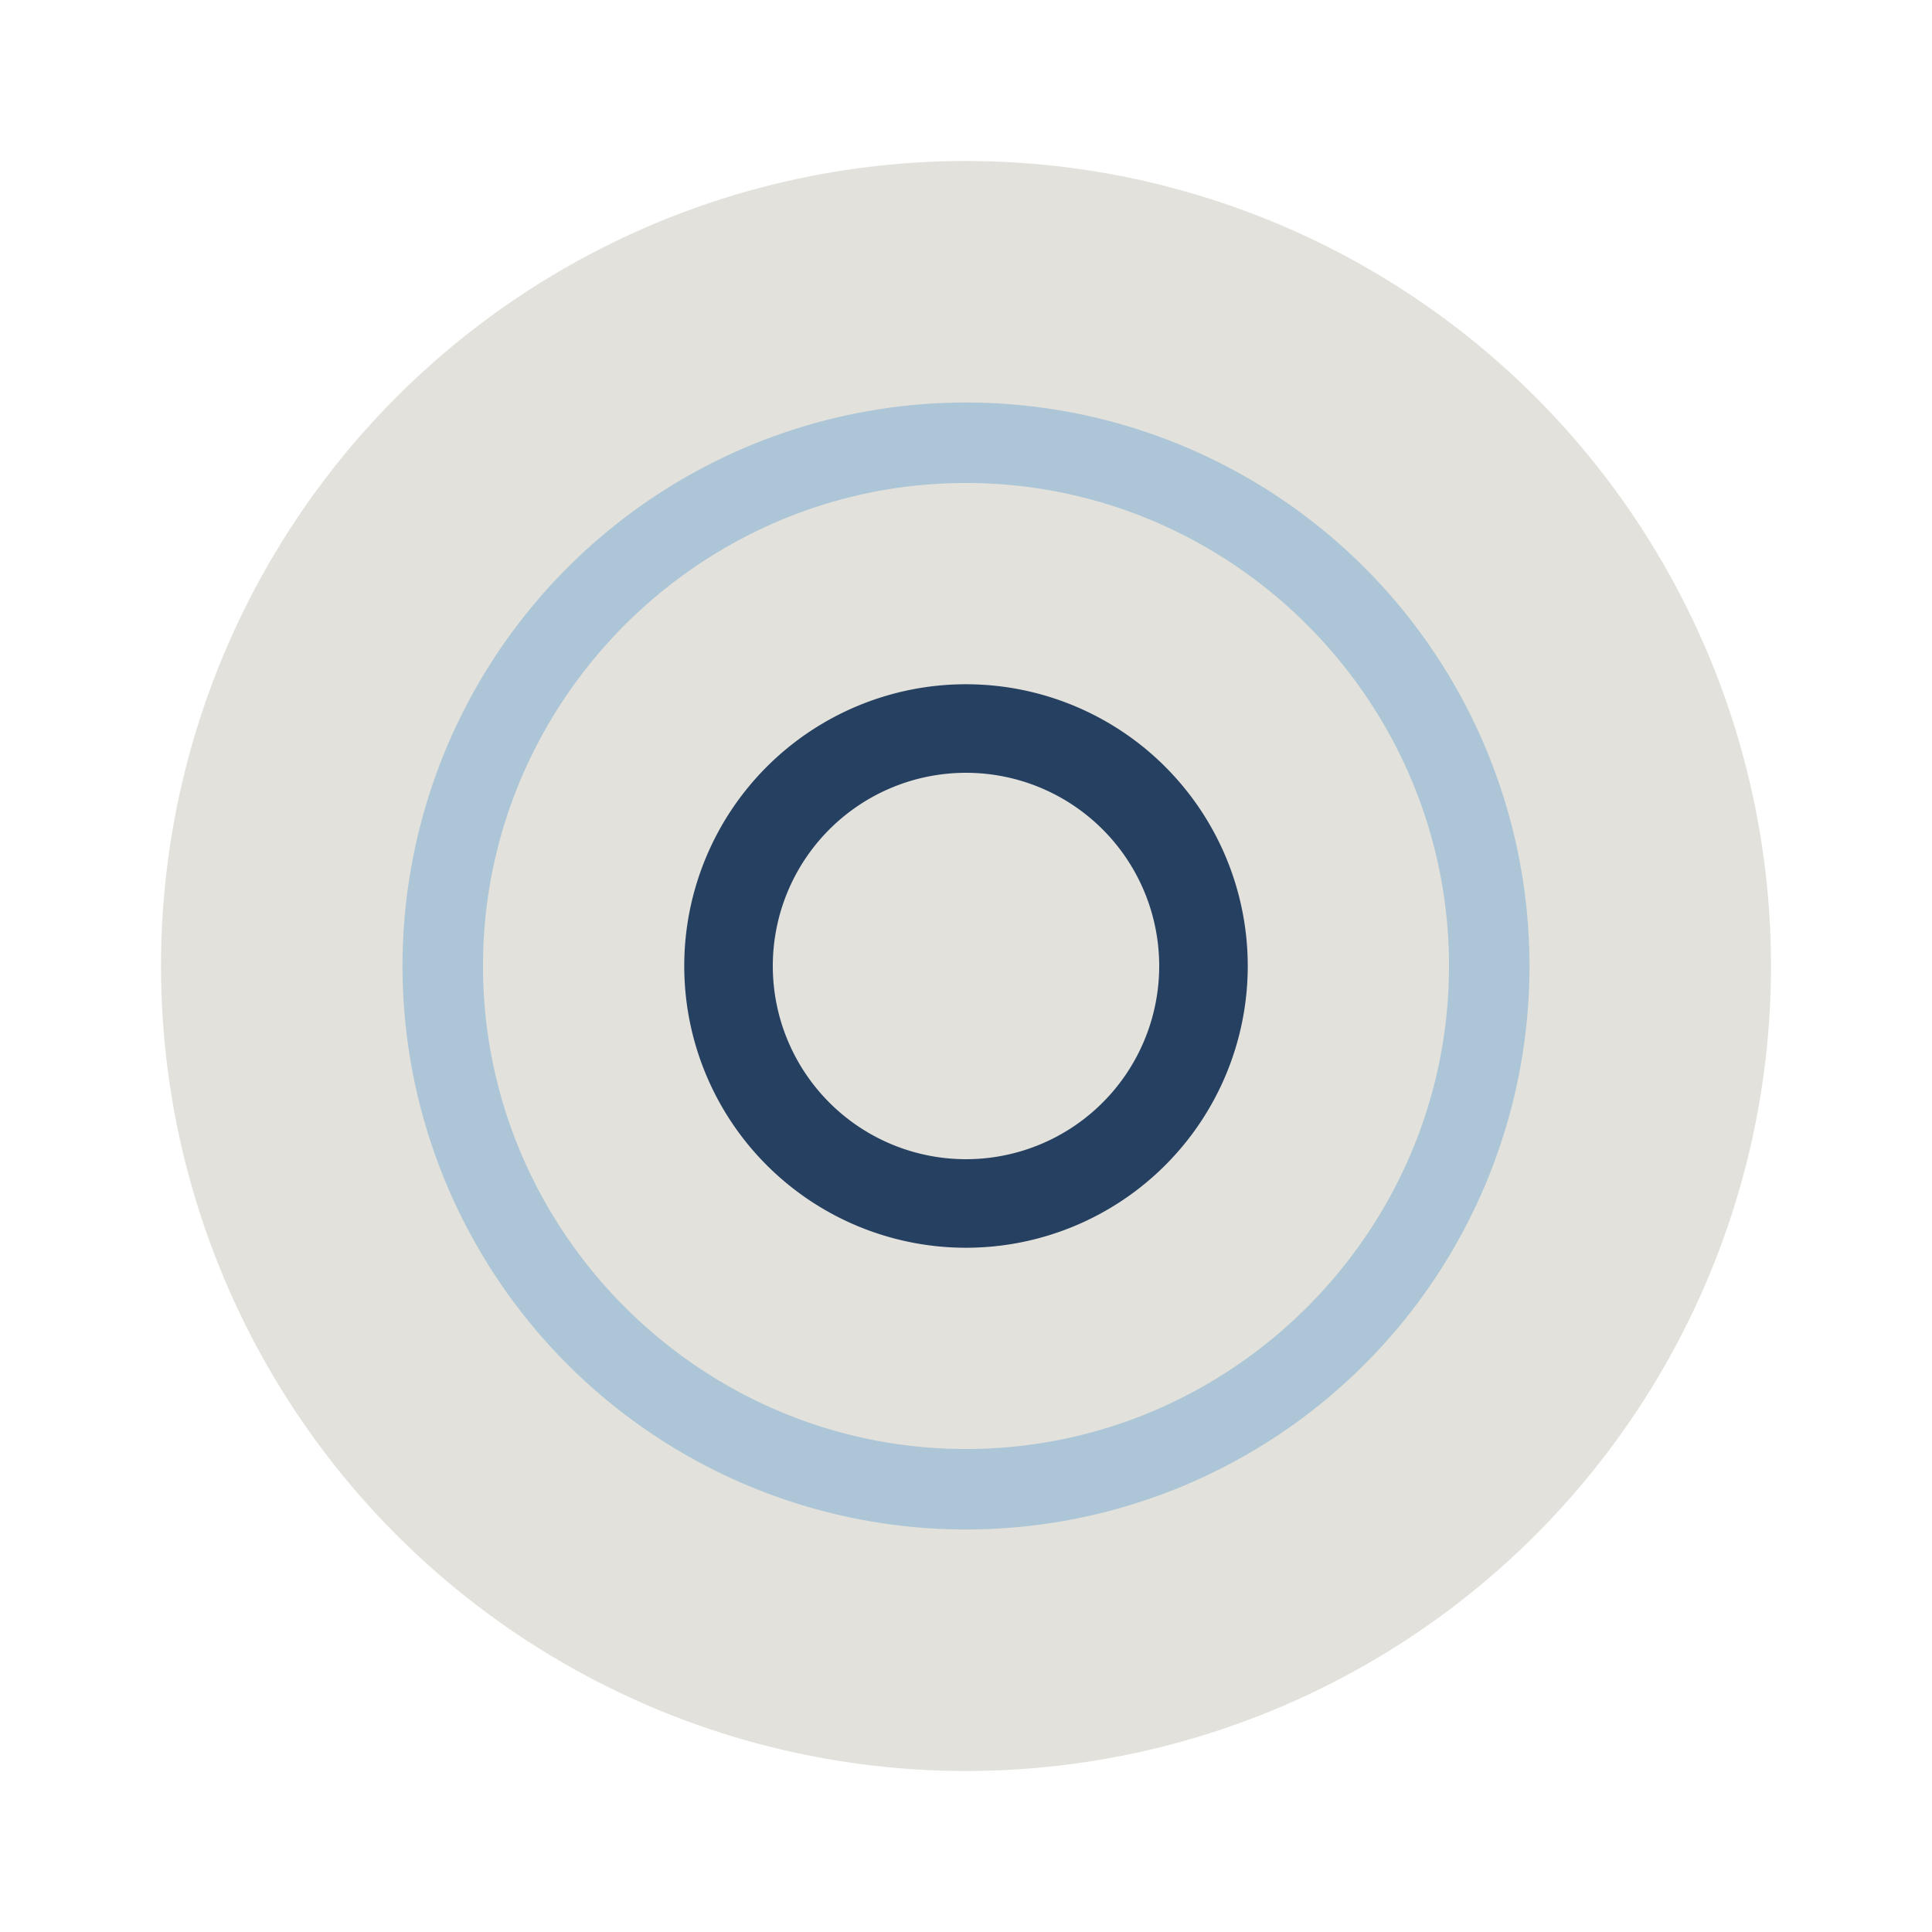 <?xml version="1.0" encoding="UTF-8"?>
<svg xmlns="http://www.w3.org/2000/svg" width="48" height="48" viewBox="0 0 48 48"><circle cx="24" cy="24" r="20" fill="#E3E1DB"/><path d="M24 10a14 14 0 0 1 0 28a14 14 0 0 1 0-28zm0 2c-6.6 0-12 5.4-12 12s5.4 12 12 12 12-5.4 12-12-5.4-12-12-12z" fill="#ADC6D7"/><path d="M24 17a7 7 0 1 1 0 14a7 7 0 0 1 0-14zm0 2.2a4.8 4.8 0 1 0 0 9.6a4.8 4.8 0 0 0 0-9.6z" fill="#254060"/></svg>